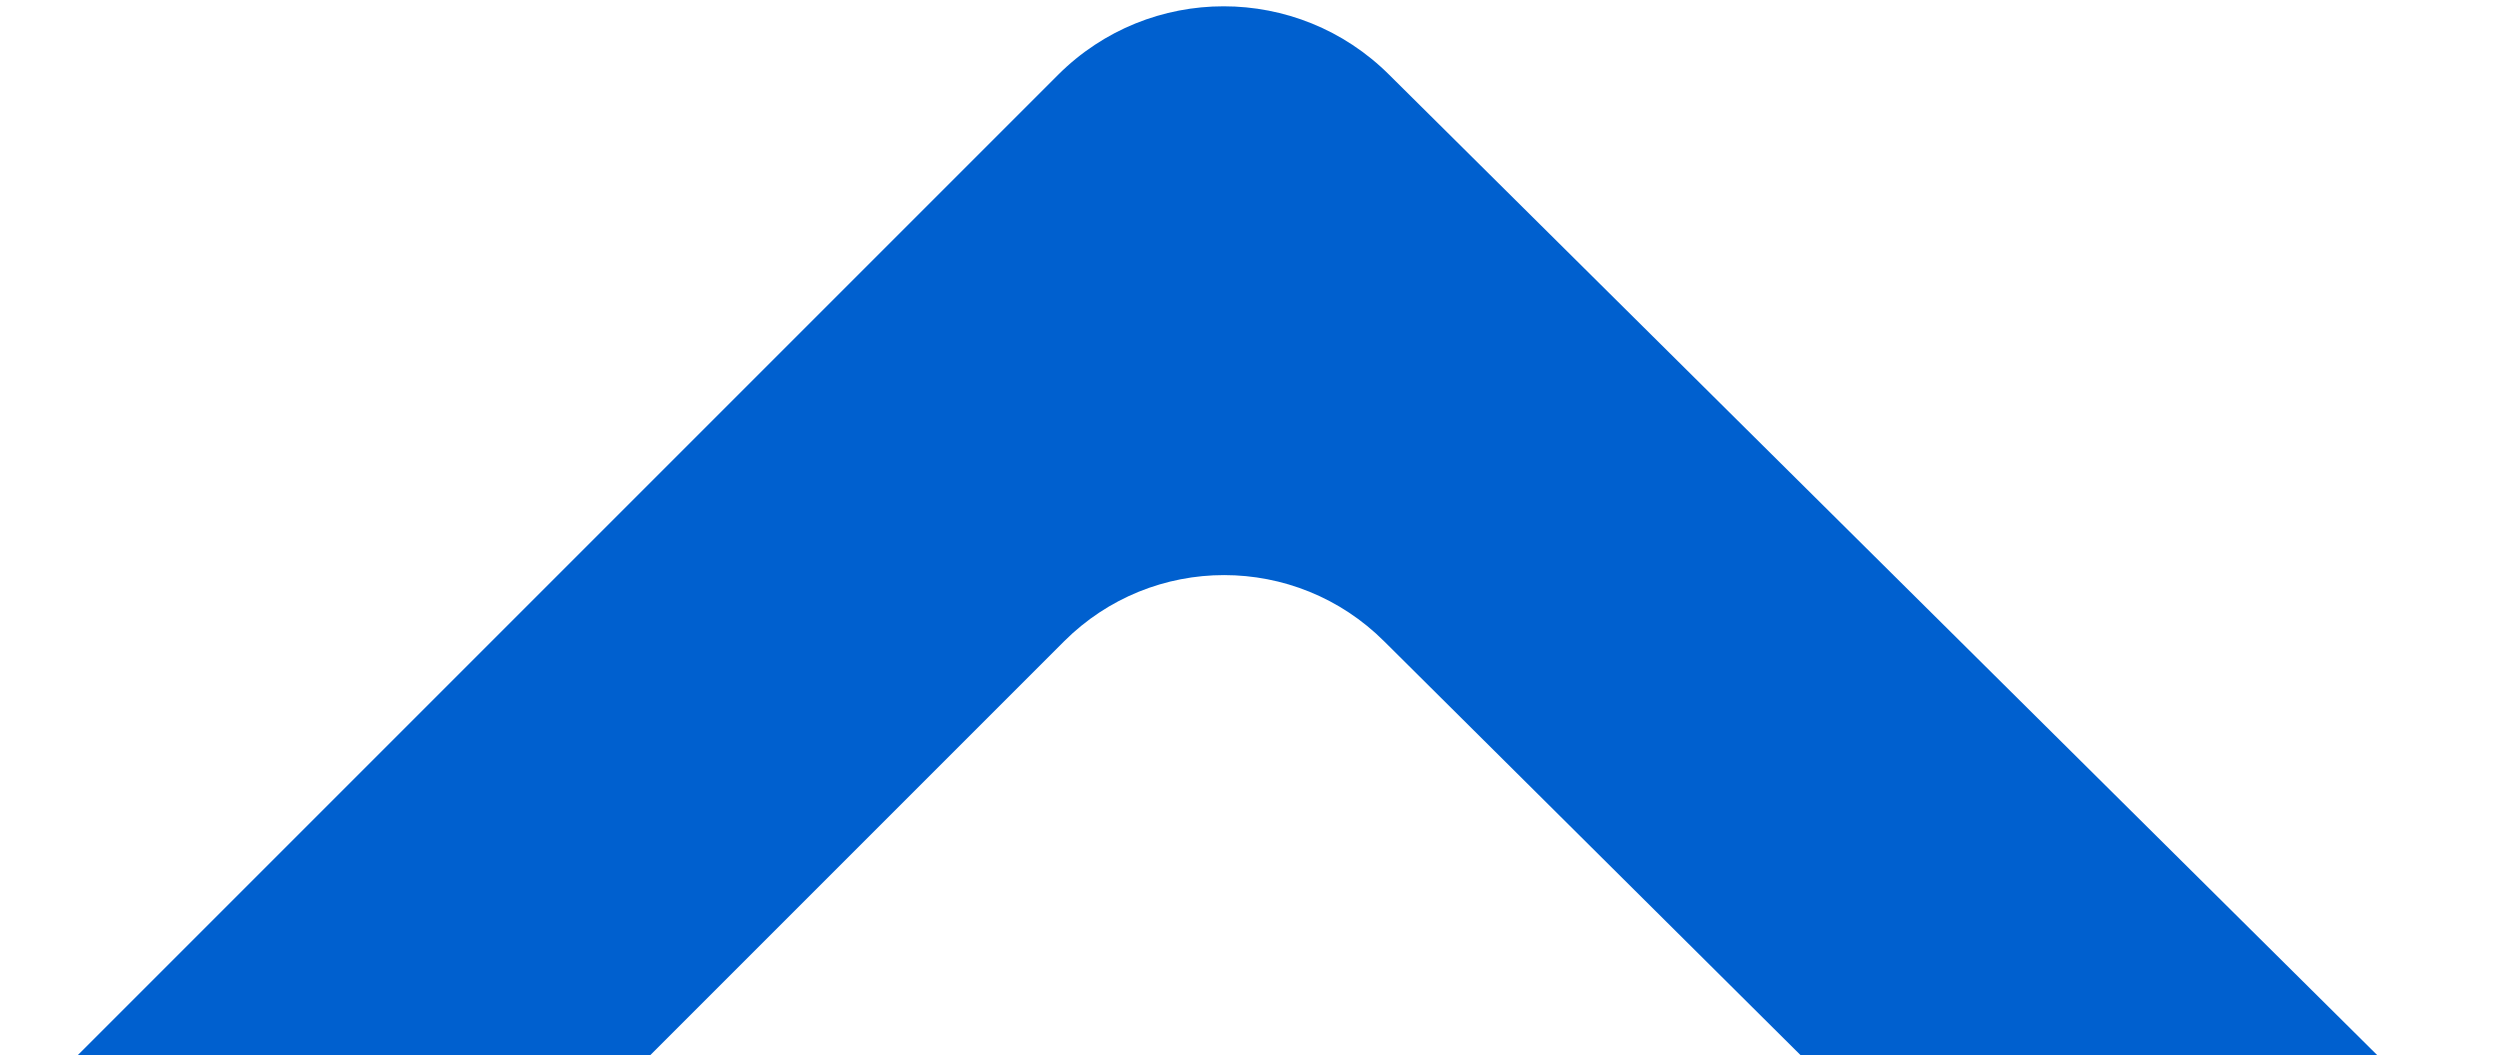 <svg width="327" height="138" viewBox="0 0 327 138" fill="none" xmlns="http://www.w3.org/2000/svg">
<path d="M139.162 83.905C150.74 72.326 169.492 72.329 181.075 83.912L295.5 197.626L310 181.865C321.973 169.892 332.896 159.887 320.919 147.91L181.735 9.81C169.758 -2.167 150.356 -2.171 138.383 9.802L9.672 138.513C-2.301 150.486 -2.297 169.888 9.68 181.865L25.441 197.626L139.162 83.905Z" fill="#0060CF"/>
</svg>

